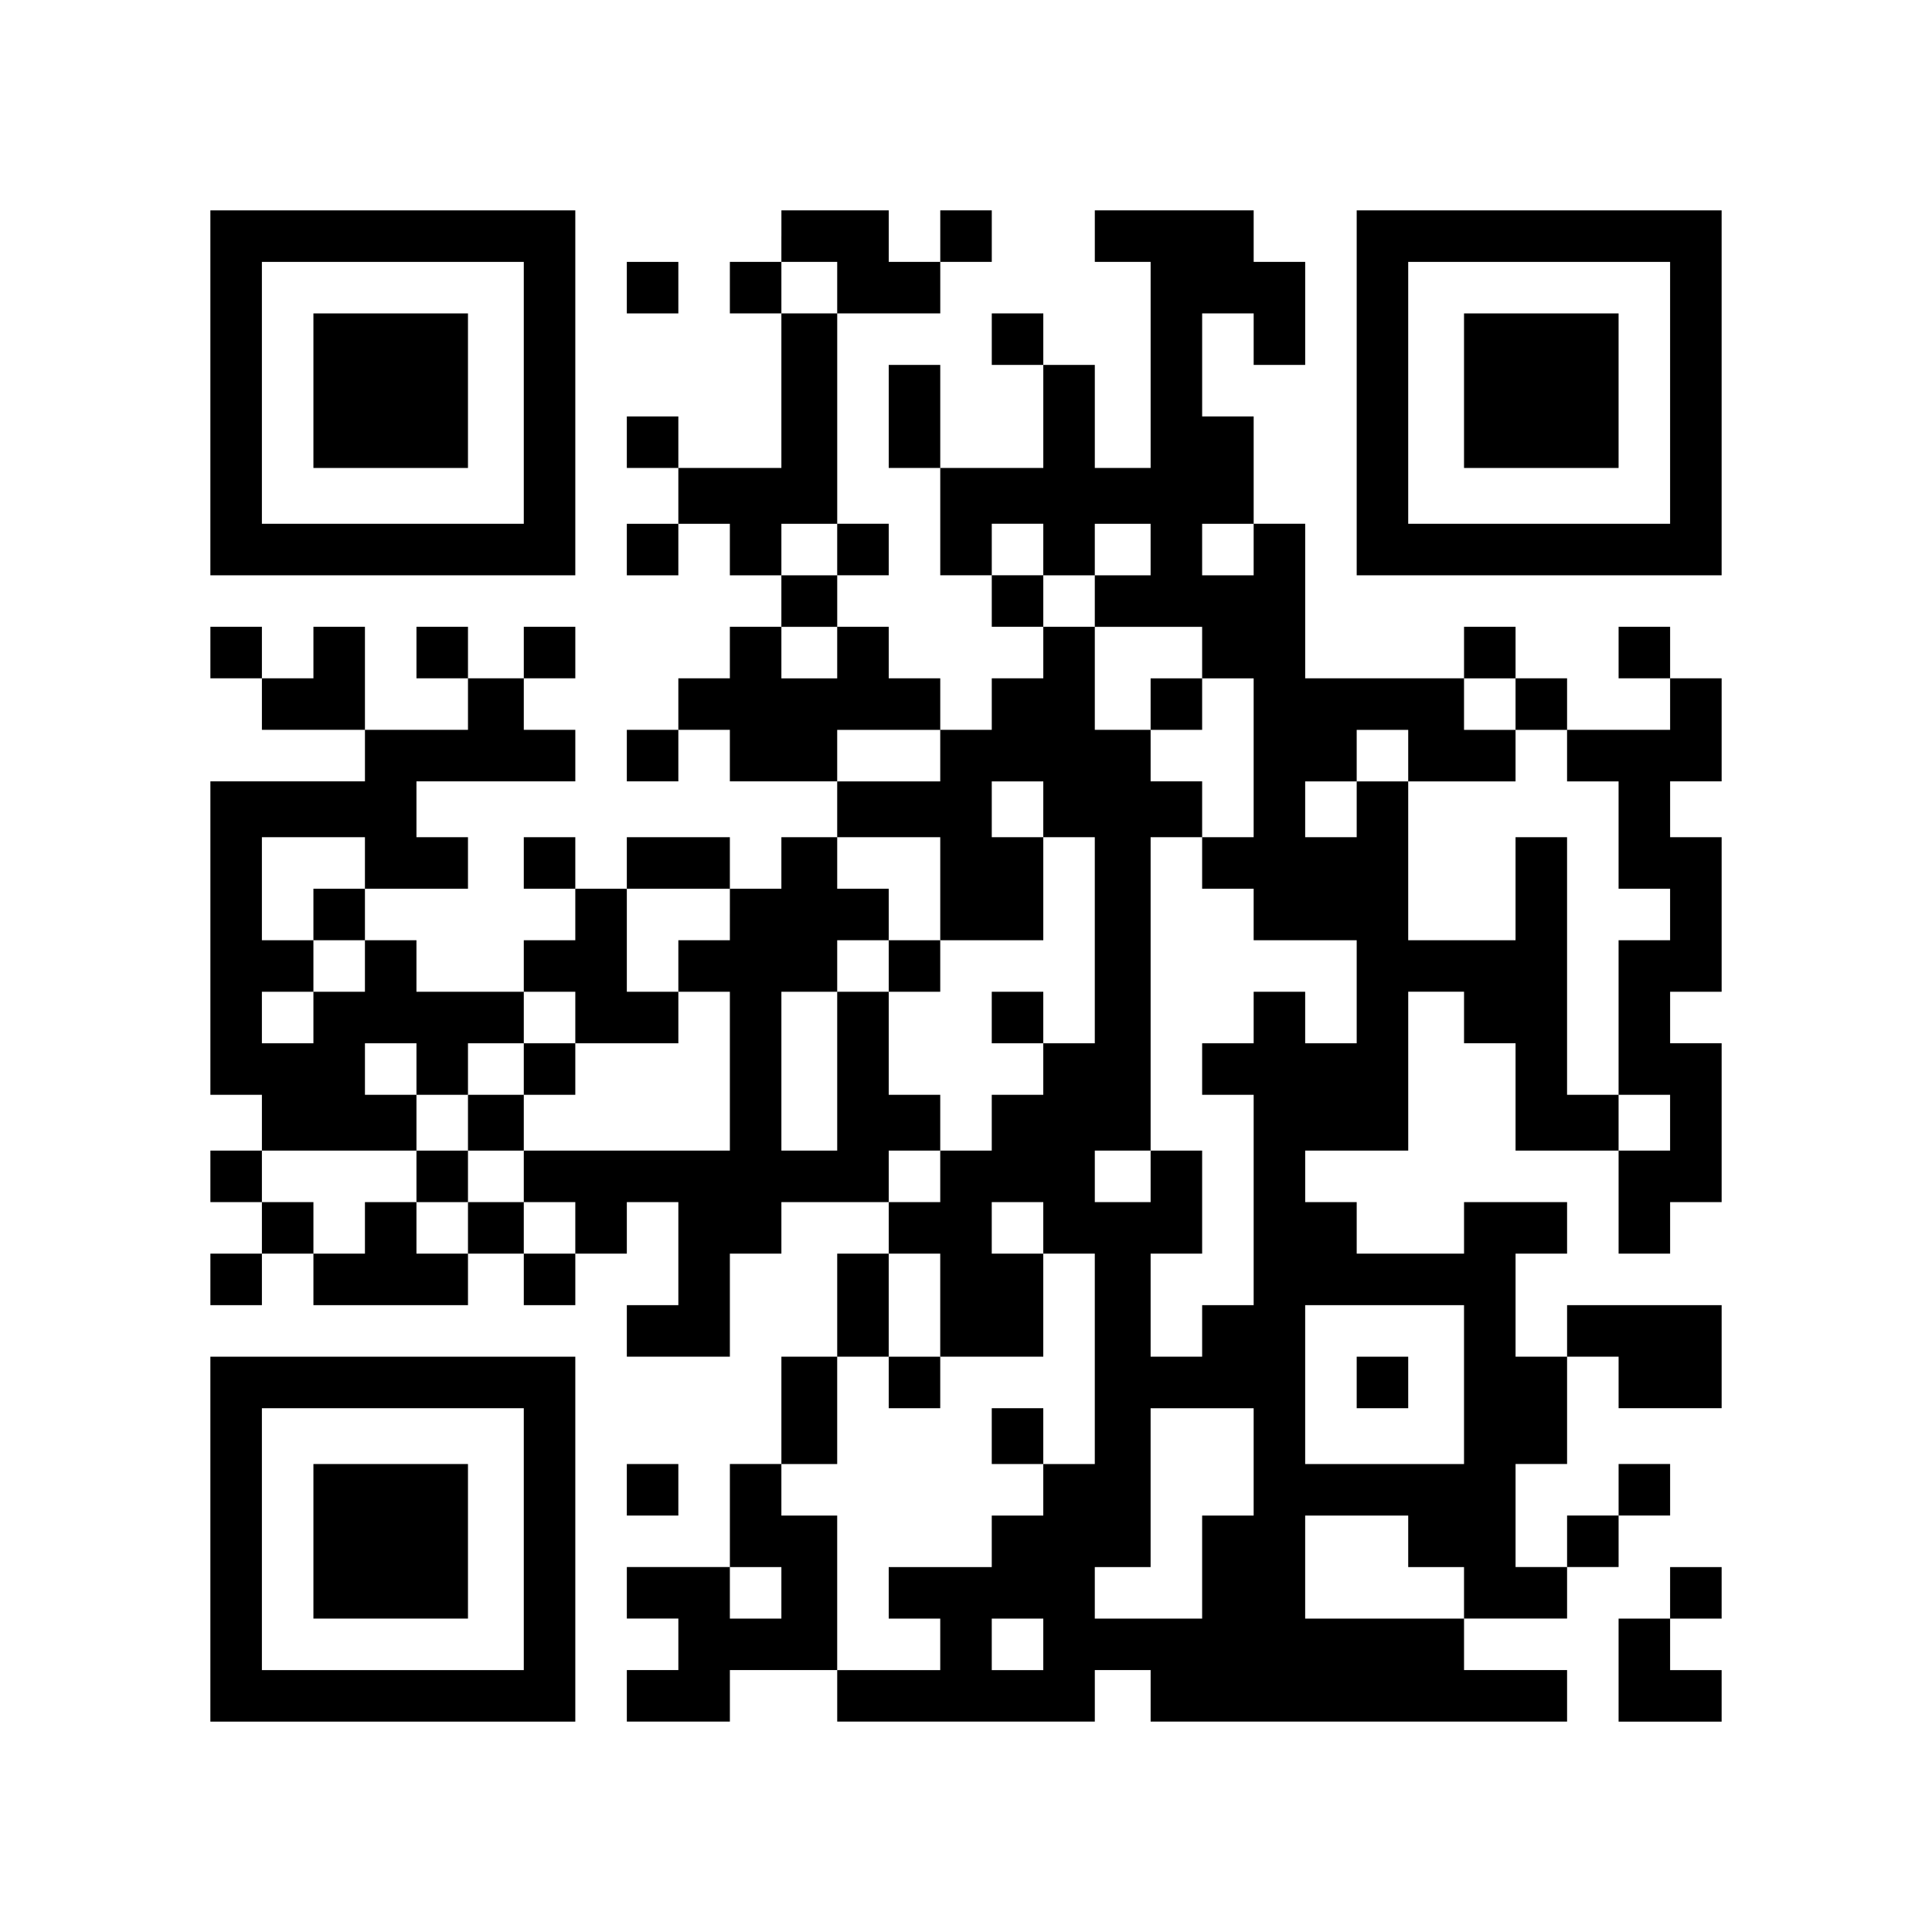 <?xml version="1.0" encoding="UTF-8" standalone="yes"?>
<svg version="1.0" xmlns="http://www.w3.org/2000/svg" width="450" height="450" viewBox="0 0 450 450" preserveAspectRatio="xMidYMid meet">
  <g transform="translate(0,450) scale(0.1,-0.1)" fill="#000000" stroke="none">
    <path d="M490 3585 l0 -425 425 0 425 0 0 425 0 425 -425 0 -425 0 0 -425z
m730 0 l0 -305 -305 0 -305 0 0 305 0 305 305 0 305 0 0 -305z"/>
    <path d="M730 3590 l0 -180 180 0 180 0 0 180 0 180 -180 0 -180 0 0 -180z"/>
    <path d="M1820 3950 l0 -60 -60 0 -60 0 0 -60 0 -60 60 0 60 0 0 -180 0 -180
-120 0 -120 0 0 60 0 60 -60 0 -60 0 0 -60 0 -60 60 0 60 0 0 -65 0 -65 -60 0
-60 0 0 -60 0 -60 60 0 60 0 0 60 0 60 60 0 60 0 0 -60 0 -60 60 0 60 0 0 -60
0 -60 -60 0 -60 0 0 -60 0 -60 -60 0 -60 0 0 -60 0 -60 -60 0 -60 0 0 -60 0
-60 60 0 60 0 0 60 0 60 60 0 60 0 0 -60 0 -60 125 0 125 0 0 -65 0 -65 -65 0
-65 0 0 -60 0 -60 -60 0 -60 0 0 60 0 60 -120 0 -120 0 0 -60 0 -60 -60 0 -60
0 0 60 0 60 -60 0 -60 0 0 -60 0 -60 60 0 60 0 0 -60 0 -60 -60 0 -60 0 0 -60
0 -60 -125 0 -125 0 0 60 0 60 -60 0 -60 0 0 60 0 60 120 0 120 0 0 60 0 60
-60 0 -60 0 0 65 0 65 185 0 185 0 0 60 0 60 -60 0 -60 0 0 60 0 60 60 0 60 0
0 60 0 60 -60 0 -60 0 0 -60 0 -60 -65 0 -65 0 0 60 0 60 -60 0 -60 0 0 -60 0
-60 60 0 60 0 0 -60 0 -60 -120 0 -120 0 0 120 0 120 -60 0 -60 0 0 -60 0 -60
-60 0 -60 0 0 60 0 60 -60 0 -60 0 0 -60 0 -60 60 0 60 0 0 -60 0 -60 120 0
120 0 0 -60 0 -60 -180 0 -180 0 0 -365 0 -365 60 0 60 0 0 -65 0 -65 -60 0
-60 0 0 -60 0 -60 60 0 60 0 0 -60 0 -60 -60 0 -60 0 0 -60 0 -60 60 0 60 0 0
60 0 60 60 0 60 0 0 -60 0 -60 180 0 180 0 0 60 0 60 65 0 65 0 0 -60 0 -60
60 0 60 0 0 60 0 60 60 0 60 0 0 60 0 60 60 0 60 0 0 -120 0 -120 -60 0 -60 0
0 -60 0 -60 120 0 120 0 0 120 0 120 60 0 60 0 0 60 0 60 125 0 125 0 0 -60 0
-60 -60 0 -60 0 0 -120 0 -120 -65 0 -65 0 0 -125 0 -125 -60 0 -60 0 0 -120
0 -120 -120 0 -120 0 0 -60 0 -60 60 0 60 0 0 -60 0 -60 -60 0 -60 0 0 -60 0
-60 120 0 120 0 0 60 0 60 125 0 125 0 0 -60 0 -60 300 0 300 0 0 60 0 60 65
0 65 0 0 -60 0 -60 485 0 485 0 0 60 0 60 -120 0 -120 0 0 60 0 60 120 0 120
0 0 60 0 60 60 0 60 0 0 60 0 60 60 0 60 0 0 60 0 60 -60 0 -60 0 0 -60 0 -60
-60 0 -60 0 0 -60 0 -60 -60 0 -60 0 0 120 0 120 60 0 60 0 0 125 0 125 60 0
60 0 0 -60 0 -60 120 0 120 0 0 120 0 120 -180 0 -180 0 0 -60 0 -60 -60 0
-60 0 0 120 0 120 60 0 60 0 0 60 0 60 -120 0 -120 0 0 -60 0 -60 -125 0 -125
0 0 60 0 60 -60 0 -60 0 0 60 0 60 120 0 120 0 0 185 0 185 65 0 65 0 0 -60 0
-60 60 0 60 0 0 -125 0 -125 120 0 120 0 0 -120 0 -120 60 0 60 0 0 60 0 60
60 0 60 0 0 185 0 185 -60 0 -60 0 0 60 0 60 60 0 60 0 0 180 0 180 -60 0 -60
0 0 65 0 65 60 0 60 0 0 120 0 120 -60 0 -60 0 0 60 0 60 -60 0 -60 0 0 -60 0
-60 60 0 60 0 0 -60 0 -60 -120 0 -120 0 0 60 0 60 -60 0 -60 0 0 60 0 60 -60
0 -60 0 0 -60 0 -60 -185 0 -185 0 0 180 0 180 -60 0 -60 0 0 125 0 125 -60 0
-60 0 0 120 0 120 60 0 60 0 0 -60 0 -60 60 0 60 0 0 120 0 120 -60 0 -60 0 0
60 0 60 -185 0 -185 0 0 -60 0 -60 65 0 65 0 0 -240 0 -240 -65 0 -65 0 0 120
0 120 -60 0 -60 0 0 60 0 60 -60 0 -60 0 0 -60 0 -60 60 0 60 0 0 -120 0 -120
-120 0 -120 0 0 120 0 120 -60 0 -60 0 0 -120 0 -120 60 0 60 0 0 -125 0 -125
60 0 60 0 0 -60 0 -60 60 0 60 0 0 -60 0 -60 -60 0 -60 0 0 -60 0 -60 -60 0
-60 0 0 60 0 60 -60 0 -60 0 0 60 0 60 -60 0 -60 0 0 60 0 60 60 0 60 0 0 60
0 60 -60 0 -60 0 0 245 0 245 120 0 120 0 0 60 0 60 60 0 60 0 0 60 0 60 -60
0 -60 0 0 -60 0 -60 -60 0 -60 0 0 60 0 60 -125 0 -125 0 0 -60z m130 -120 l0
-60 -65 0 -65 0 0 60 0 60 65 0 65 0 0 -60z m0 -610 l0 -60 -65 0 -65 0 0 60
0 60 65 0 65 0 0 -60z m480 0 l0 -60 60 0 60 0 0 60 0 60 65 0 65 0 0 -60 0
-60 -65 0 -65 0 0 -60 0 -60 125 0 125 0 0 -60 0 -60 60 0 60 0 0 -185 0 -185
-60 0 -60 0 0 -60 0 -60 60 0 60 0 0 -60 0 -60 120 0 120 0 0 -120 0 -120 -60
0 -60 0 0 60 0 60 -60 0 -60 0 0 -60 0 -60 -60 0 -60 0 0 -60 0 -60 60 0 60 0
0 -245 0 -245 -60 0 -60 0 0 -60 0 -60 -60 0 -60 0 0 120 0 120 60 0 60 0 0
120 0 120 -60 0 -60 0 0 -60 0 -60 -65 0 -65 0 0 60 0 60 65 0 65 0 0 365 0
365 60 0 60 0 0 65 0 65 -60 0 -60 0 0 60 0 60 -65 0 -65 0 0 120 0 120 -60 0
-60 0 0 60 0 60 -60 0 -60 0 0 60 0 60 60 0 60 0 0 -60z m490 0 l0 -60 -60 0
-60 0 0 60 0 60 60 0 60 0 0 -60z m-970 -240 l0 -60 -65 0 -65 0 0 60 0 60 65
0 65 0 0 -60z m1580 -120 l0 -60 60 0 60 0 0 -60 0 -60 60 0 60 0 0 -125 0
-125 60 0 60 0 0 -60 0 -60 -60 0 -60 0 0 -180 0 -180 60 0 60 0 0 -65 0 -65
-60 0 -60 0 0 65 0 65 -60 0 -60 0 0 300 0 300 -60 0 -60 0 0 -120 0 -120
-125 0 -125 0 0 185 0 185 -60 0 -60 0 0 -65 0 -65 -60 0 -60 0 0 65 0 65 60
0 60 0 0 60 0 60 60 0 60 0 0 -60 0 -60 125 0 125 0 0 60 0 60 -60 0 -60 0 0
60 0 60 60 0 60 0 0 -60z m-1340 -120 l0 -60 -120 0 -120 0 0 60 0 60 120 0
120 0 0 -60z m240 -125 l0 -65 60 0 60 0 0 -240 0 -240 -60 0 -60 0 0 -60 0
-60 -60 0 -60 0 0 -65 0 -65 -60 0 -60 0 0 -60 0 -60 -60 0 -60 0 0 60 0 60
60 0 60 0 0 65 0 65 -60 0 -60 0 0 120 0 120 -60 0 -60 0 0 -185 0 -185 -65 0
-65 0 0 185 0 185 65 0 65 0 0 60 0 60 60 0 60 0 0 60 0 60 -60 0 -60 0 0 60
0 60 120 0 120 0 0 -120 0 -120 120 0 120 0 0 120 0 120 -60 0 -60 0 0 65 0
65 60 0 60 0 0 -65z m-1580 -125 l0 -60 -60 0 -60 0 0 -60 0 -60 60 0 60 0 0
-60 0 -60 -60 0 -60 0 0 -60 0 -60 -60 0 -60 0 0 60 0 60 60 0 60 0 0 60 0 60
-60 0 -60 0 0 120 0 120 120 0 120 0 0 -60z m850 -120 l0 -60 -60 0 -60 0 0
-60 0 -60 60 0 60 0 0 -185 0 -185 -240 0 -240 0 0 -60 0 -60 60 0 60 0 0 -60
0 -60 -60 0 -60 0 0 60 0 60 -65 0 -65 0 0 -60 0 -60 -60 0 -60 0 0 60 0 60
-60 0 -60 0 0 -60 0 -60 -60 0 -60 0 0 60 0 60 -60 0 -60 0 0 60 0 60 180 0
180 0 0 65 0 65 -60 0 -60 0 0 60 0 60 60 0 60 0 0 -60 0 -60 60 0 60 0 0 60
0 60 65 0 65 0 0 60 0 60 60 0 60 0 0 -60 0 -60 120 0 120 0 0 60 0 60 -60 0
-60 0 0 120 0 120 120 0 120 0 0 -60z m730 -730 l0 -60 60 0 60 0 0 -245 0
-245 -60 0 -60 0 0 -60 0 -60 -60 0 -60 0 0 -60 0 -60 -120 0 -120 0 0 -60 0
-60 60 0 60 0 0 -60 0 -60 -120 0 -120 0 0 180 0 180 -65 0 -65 0 0 60 0 60
65 0 65 0 0 125 0 125 60 0 60 0 0 120 0 120 60 0 60 0 0 -120 0 -120 120 0
120 0 0 120 0 120 -60 0 -60 0 0 60 0 60 60 0 60 0 0 -60z m980 -365 l0 -185
-185 0 -185 0 0 185 0 185 185 0 185 0 0 -185z m-490 -180 l0 -125 -60 0 -60
0 0 -120 0 -120 -125 0 -125 0 0 60 0 60 65 0 65 0 0 185 0 185 120 0 120 0 0
-125z m360 -185 l0 -60 65 0 65 0 0 -60 0 -60 -185 0 -185 0 0 120 0 120 120
0 120 0 0 -60z m-1460 -120 l0 -60 -60 0 -60 0 0 60 0 60 60 0 60 0 0 -60z
m610 -120 l0 -60 -60 0 -60 0 0 60 0 60 60 0 60 0 0 -60z"/>
    <path d="M2680 2860 l0 -60 60 0 60 0 0 60 0 60 -60 0 -60 0 0 -60z"/>
    <path d="M2070 2250 l0 -60 60 0 60 0 0 60 0 60 -60 0 -60 0 0 -60z"/>
    <path d="M2310 2130 l0 -60 60 0 60 0 0 60 0 60 -60 0 -60 0 0 -60z"/>
    <path d="M1220 2010 l0 -60 -65 0 -65 0 0 -65 0 -65 -60 0 -60 0 0 -60 0 -60
60 0 60 0 0 60 0 60 65 0 65 0 0 65 0 65 60 0 60 0 0 60 0 60 -60 0 -60 0 0
-60z"/>
    <path d="M2070 1280 l0 -60 60 0 60 0 0 60 0 60 -60 0 -60 0 0 -60z"/>
    <path d="M2310 1155 l0 -65 60 0 60 0 0 65 0 65 -60 0 -60 0 0 -65z"/>
    <path d="M3160 1280 l0 -60 60 0 60 0 0 60 0 60 -60 0 -60 0 0 -60z"/>
    <path d="M3160 3585 l0 -425 425 0 425 0 0 425 0 425 -425 0 -425 0 0 -425z
m730 0 l0 -305 -305 0 -305 0 0 305 0 305 305 0 305 0 0 -305z"/>
    <path d="M3410 3590 l0 -180 180 0 180 0 0 180 0 180 -180 0 -180 0 0 -180z"/>
    <path d="M1460 3830 l0 -60 60 0 60 0 0 60 0 60 -60 0 -60 0 0 -60z"/>
    <path d="M490 915 l0 -425 425 0 425 0 0 425 0 425 -425 0 -425 0 0 -425z
m730 0 l0 -305 -305 0 -305 0 0 305 0 305 305 0 305 0 0 -305z"/>
    <path d="M730 910 l0 -180 180 0 180 0 0 180 0 180 -180 0 -180 0 0 -180z"/>
    <path d="M1460 1030 l0 -60 60 0 60 0 0 60 0 60 -60 0 -60 0 0 -60z"/>
    <path d="M3890 790 l0 -60 -60 0 -60 0 0 -120 0 -120 120 0 120 0 0 60 0 60
-60 0 -60 0 0 60 0 60 60 0 60 0 0 60 0 60 -60 0 -60 0 0 -60z"/>
  </g>
</svg>